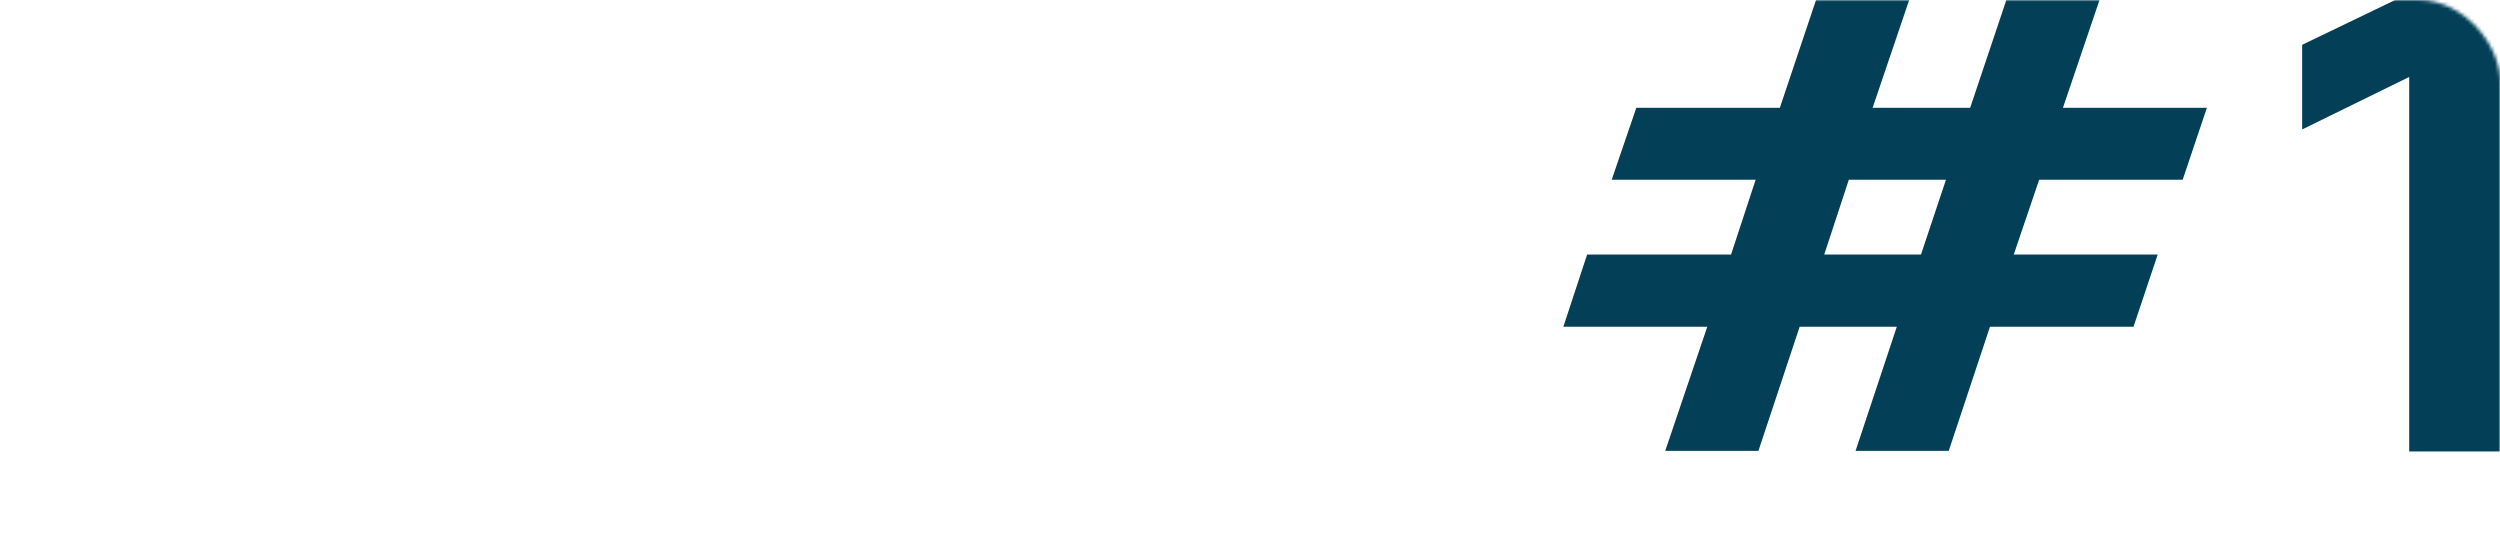 <?xml version="1.0" encoding="UTF-8"?> <svg xmlns="http://www.w3.org/2000/svg" width="742" height="162" viewBox="0 0 742 162" fill="none"><mask id="mask0_60_271" style="mask-type:alpha" maskUnits="userSpaceOnUse" x="0" y="0" width="742" height="162"><rect width="742" height="162" rx="24" fill="#246983"></rect></mask><g mask="url(#mask0_60_271)"><path d="M494.244 133.811L506.719 96.978H464L471.061 75.539H513.78L521.076 53.344H478.357L485.654 32H528.255L539.67 -2H567.325L555.792 32H584.742L596.158 -2H623.813L612.28 32H654.999L647.82 53.344H605.219L597.687 75.539H640.406L633.228 96.978H590.626L578.387 133.811H550.732L562.971 96.978H534.139L521.9 133.811H494.244ZM541.435 75.539H570.15L577.564 53.344H548.731L541.435 75.539Z" fill="#034057"></path><path d="M715.05 134V22.839L683.276 38.422V13.3L715.05 -2H744V134H715.05Z" fill="#034057"></path></g></svg> 
